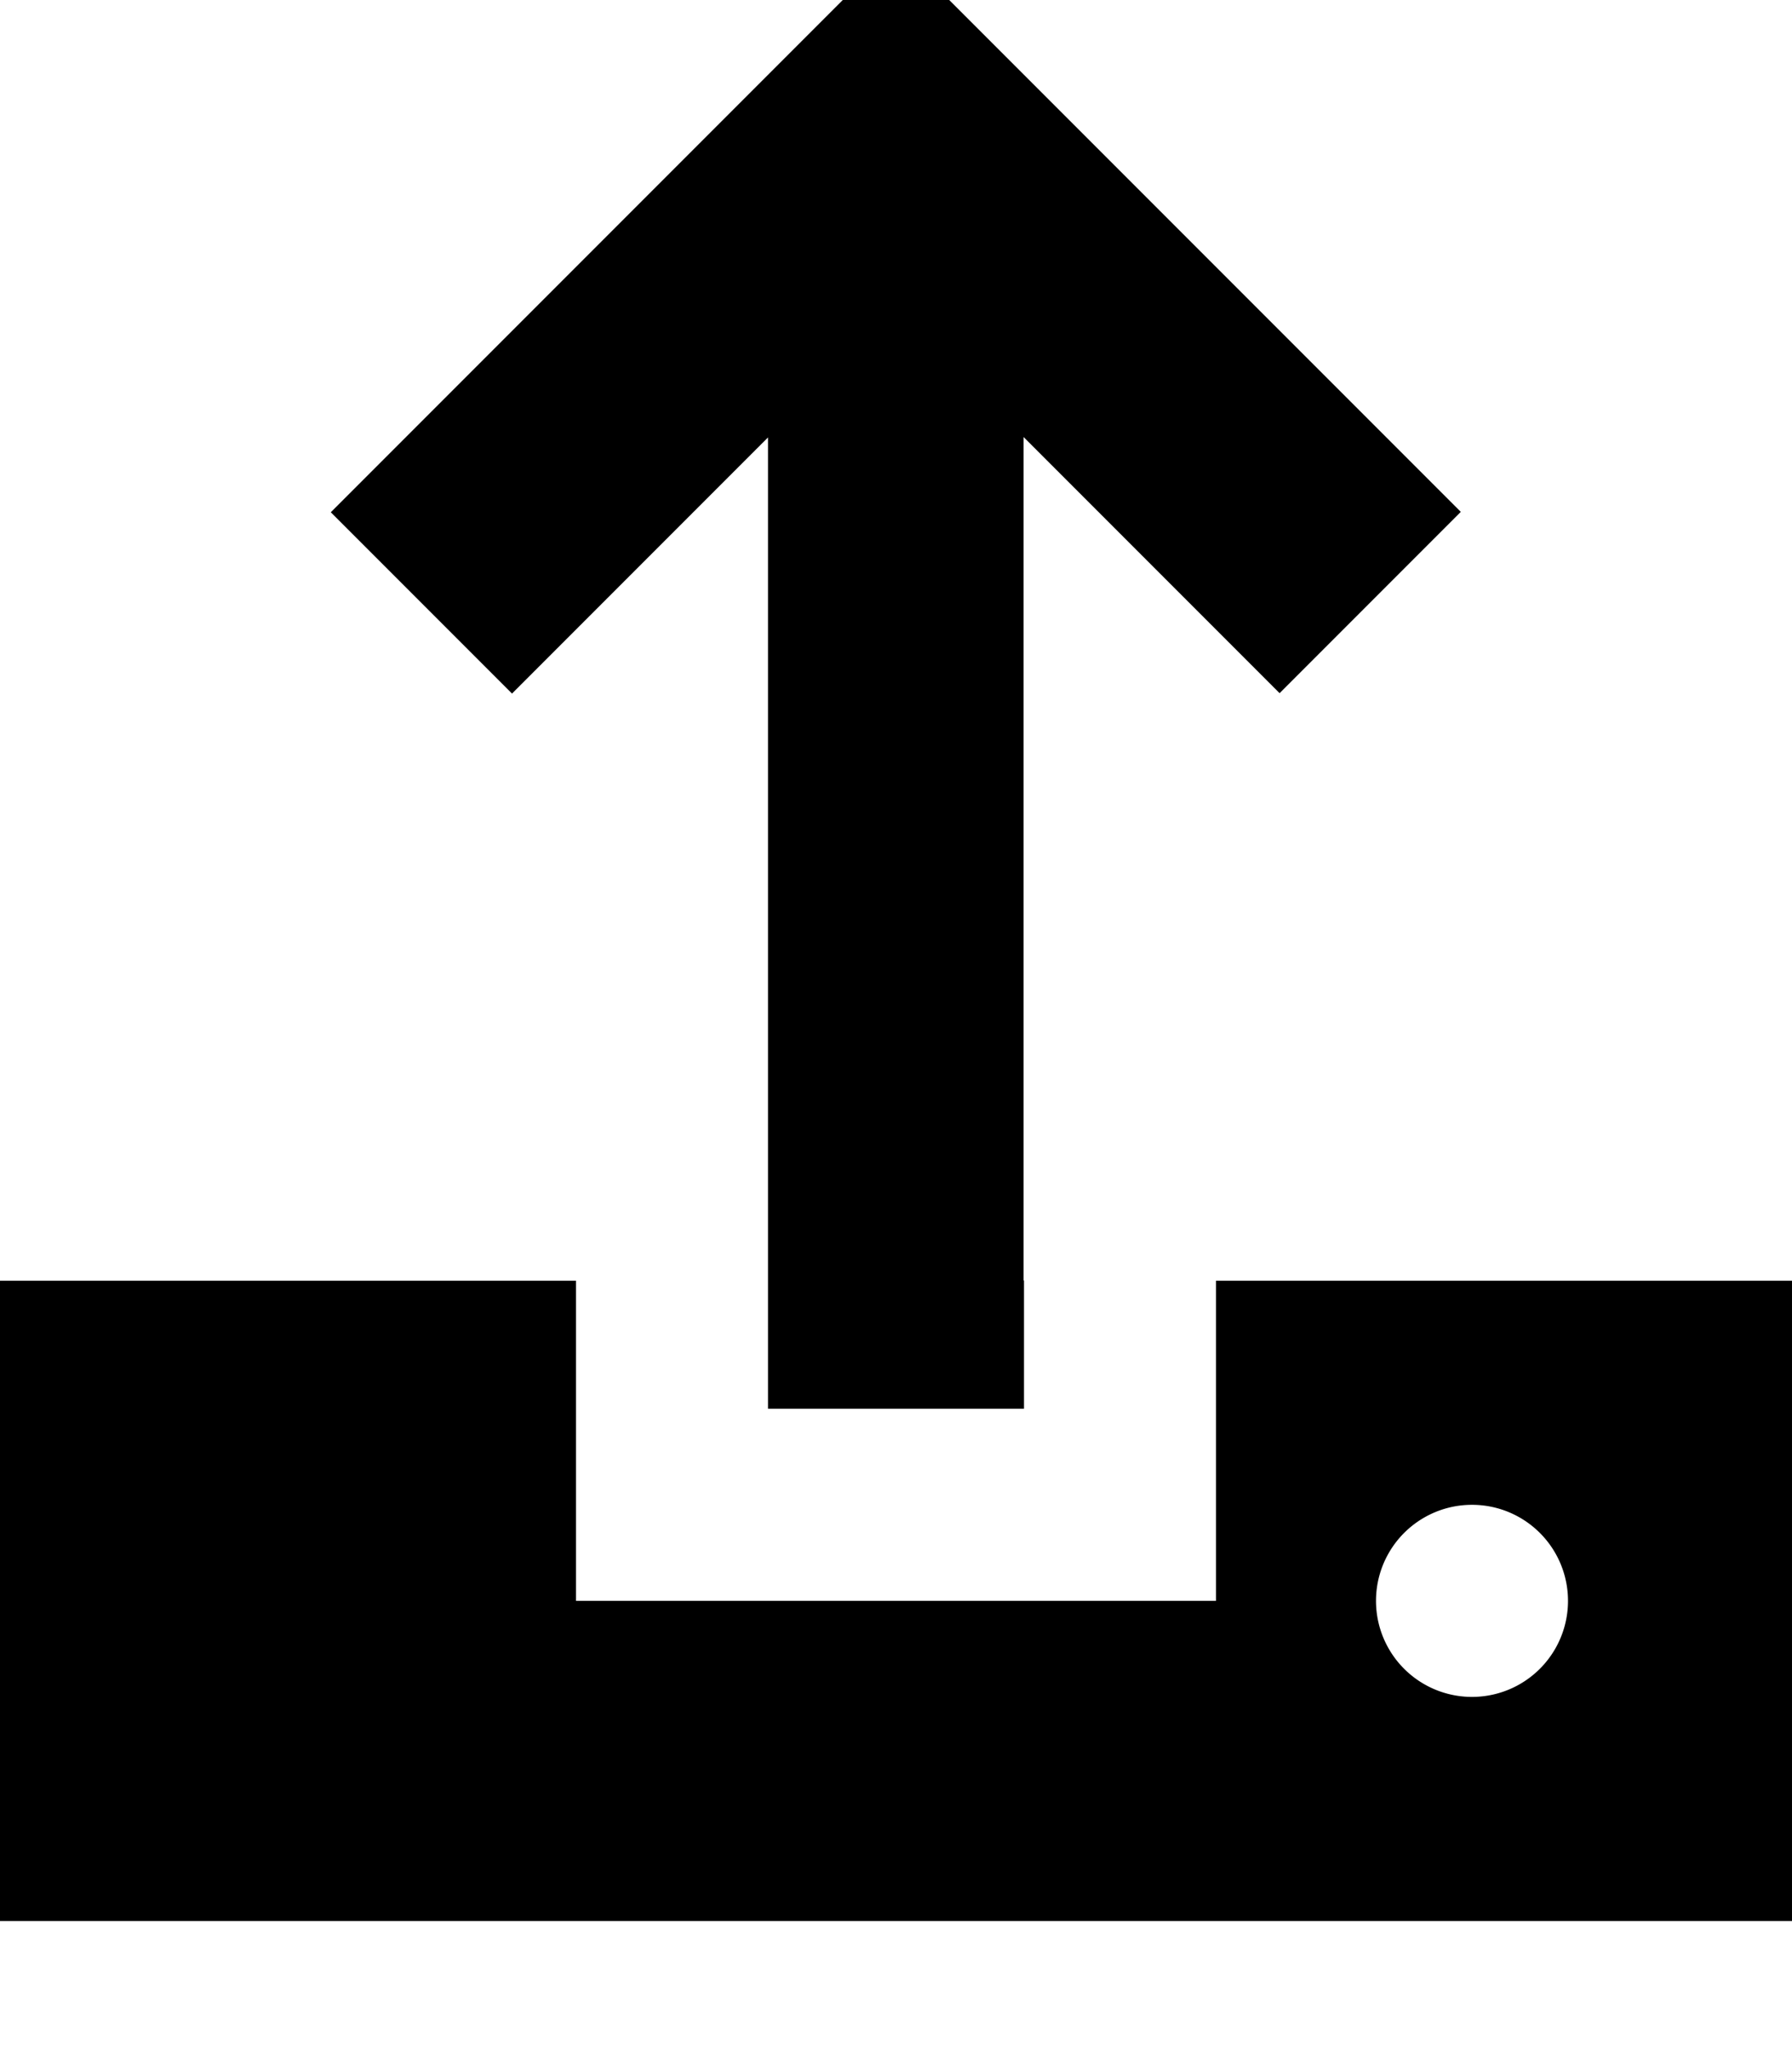 <svg xmlns="http://www.w3.org/2000/svg" viewBox="0 0 448 512"><!--! Font Awesome Pro 7.0.0 by @fontawesome - https://fontawesome.com License - https://fontawesome.com/license (Commercial License) Copyright 2025 Fonticons, Inc. --><path fill="currentColor" d="M256 320l0 32-64 0 0-242.7c-30.7 30.7-52 52-64 64L82.7 128c2.9-2.9 42.4-42.4 118.6-118.6L224-13.3c2.9 2.9 42.4 42.4 118.6 118.6l22.6 22.6-45.3 45.3-64-64 0 210.7zm48 80l0-80 144 0 0 160-448 0 0-160 144 0 0 80 160 0zm64 24a24 24 0 1 0 0-48 24 24 0 1 0 0 48z"/></svg>